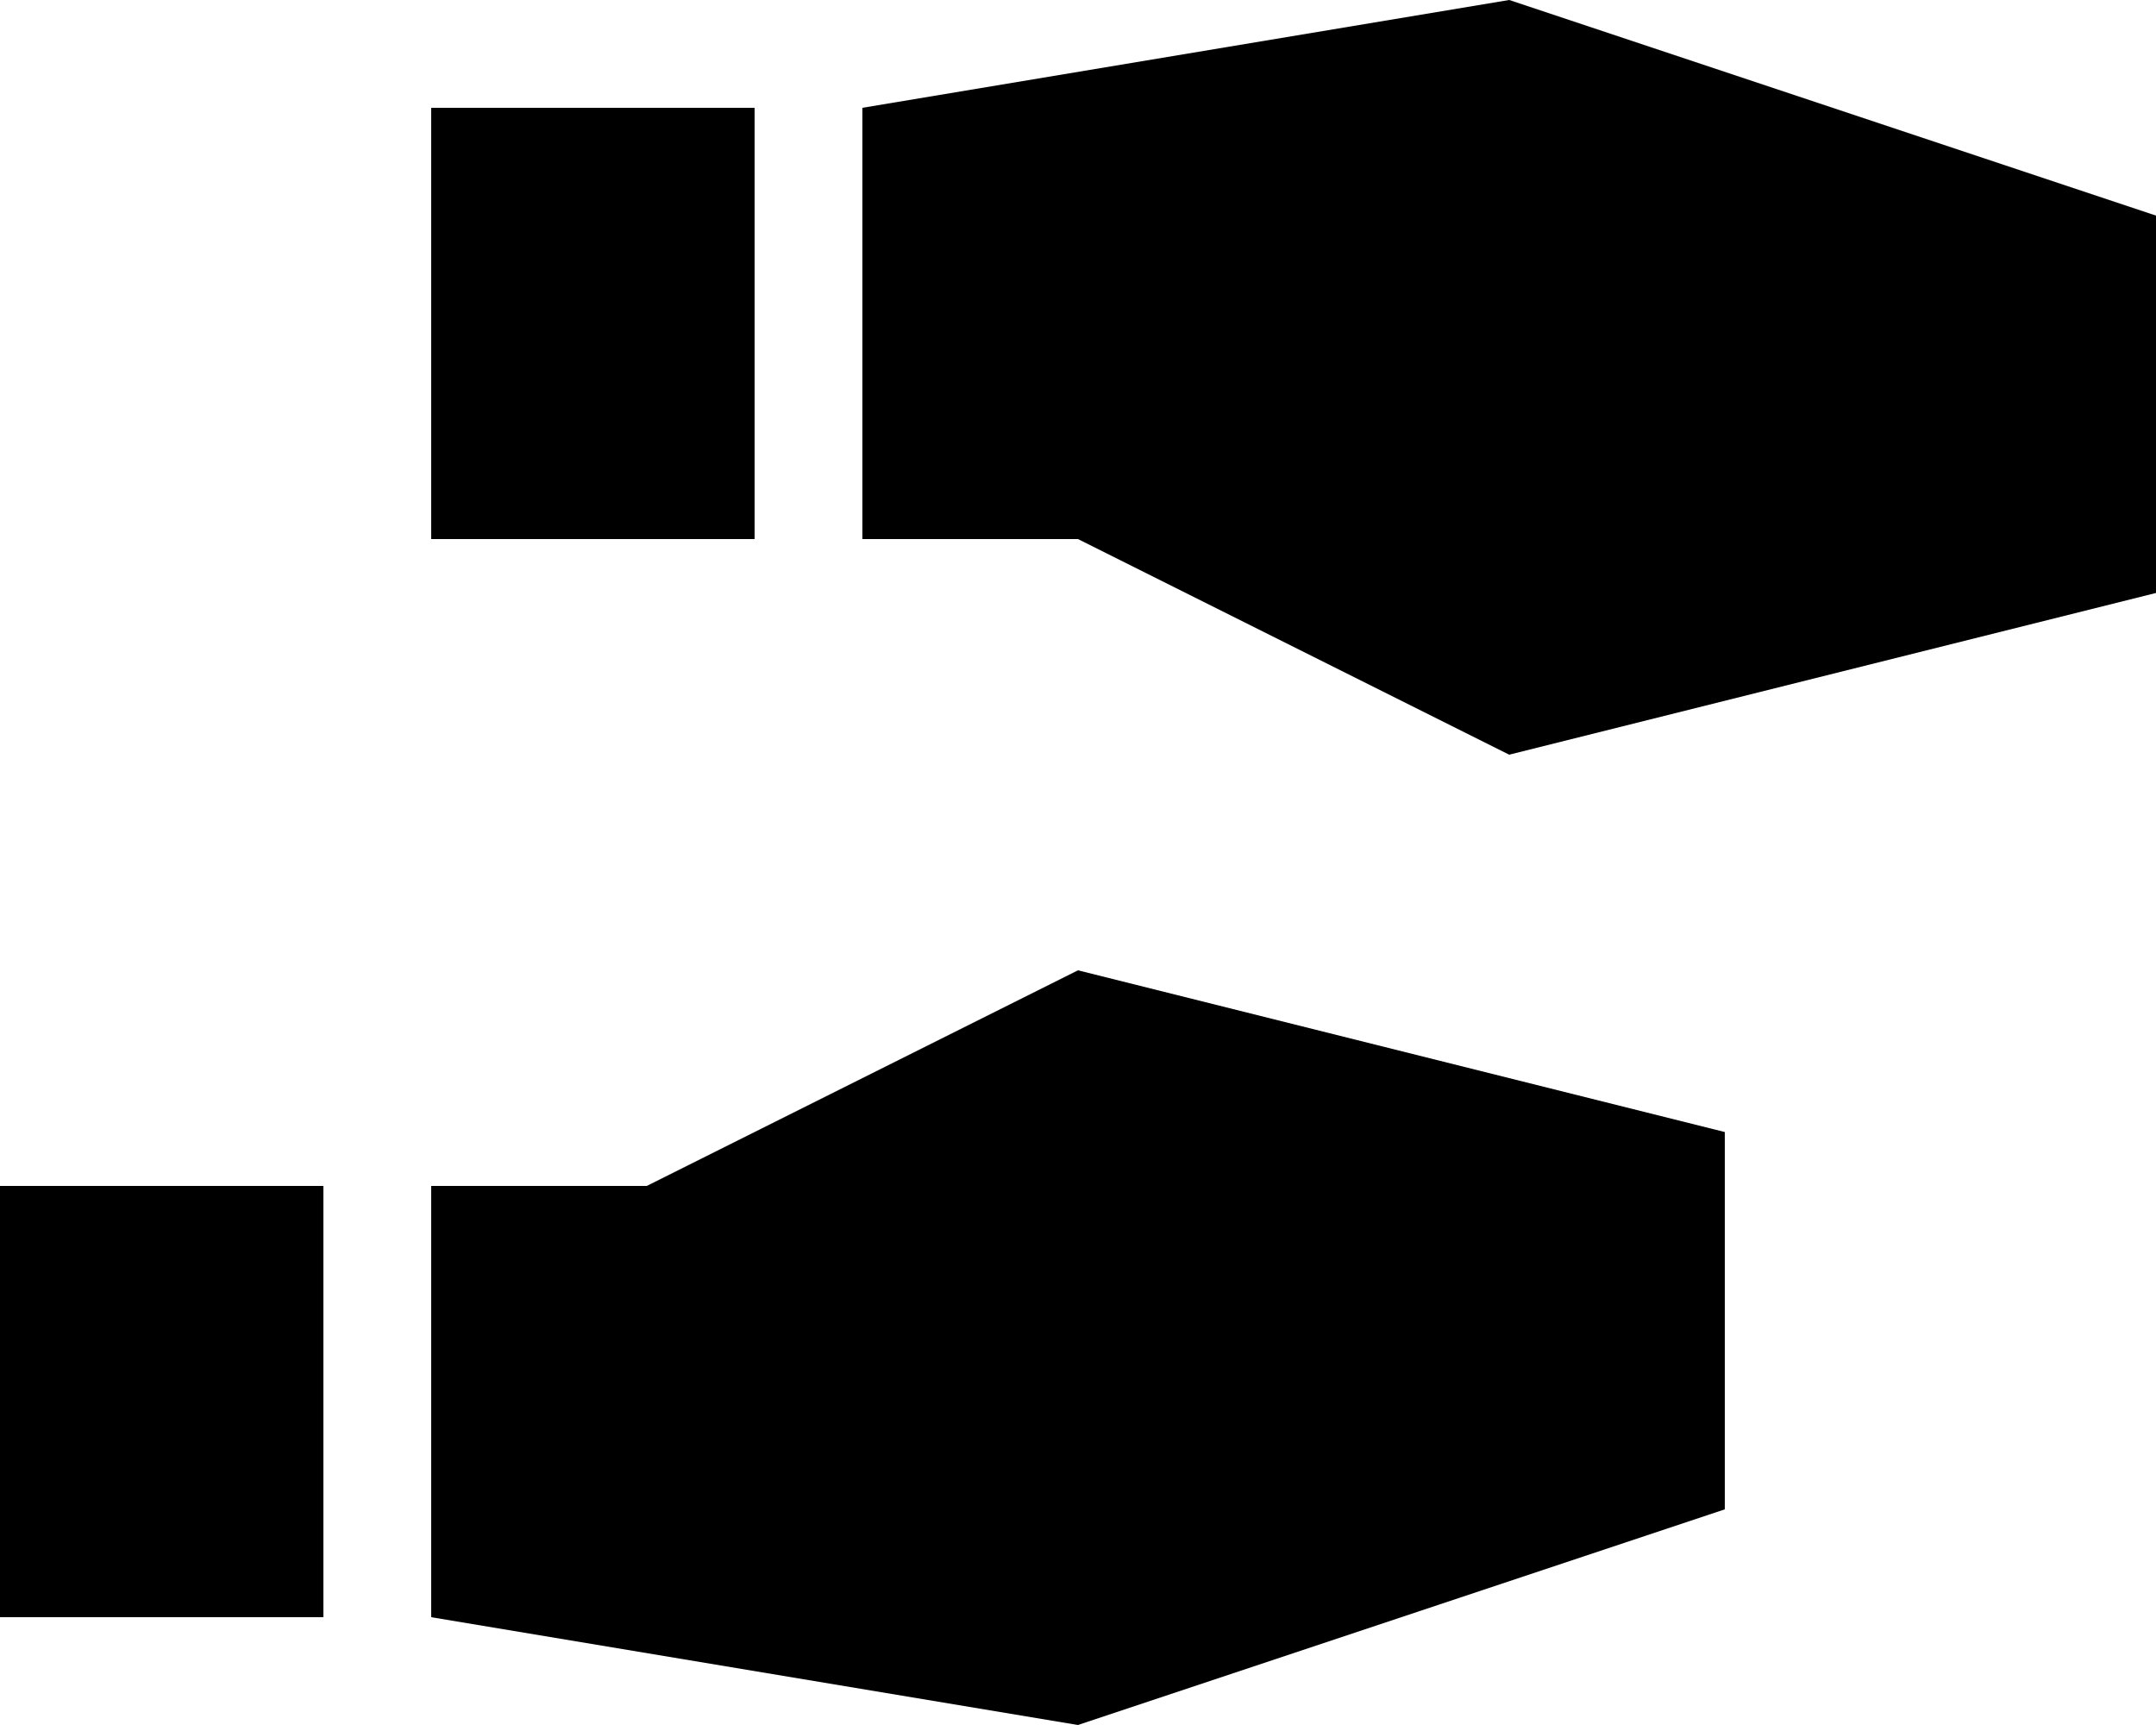 <svg xmlns="http://www.w3.org/2000/svg" viewBox="0 0 640 512"><!--! Font Awesome Pro 6.2.0 by @fontawesome - https://fontawesome.com License - https://fontawesome.com/license (Commercial License) Copyright 2022 Fonticons, Inc. --><path d="M320 160H256V32L448 0 640 64V176L448 224 320 160zM128 32h96V160H128V32zm64 320l128-64 192 48V448L320 512 128 480V352h64zM0 480V352H96V480H0z"/></svg>